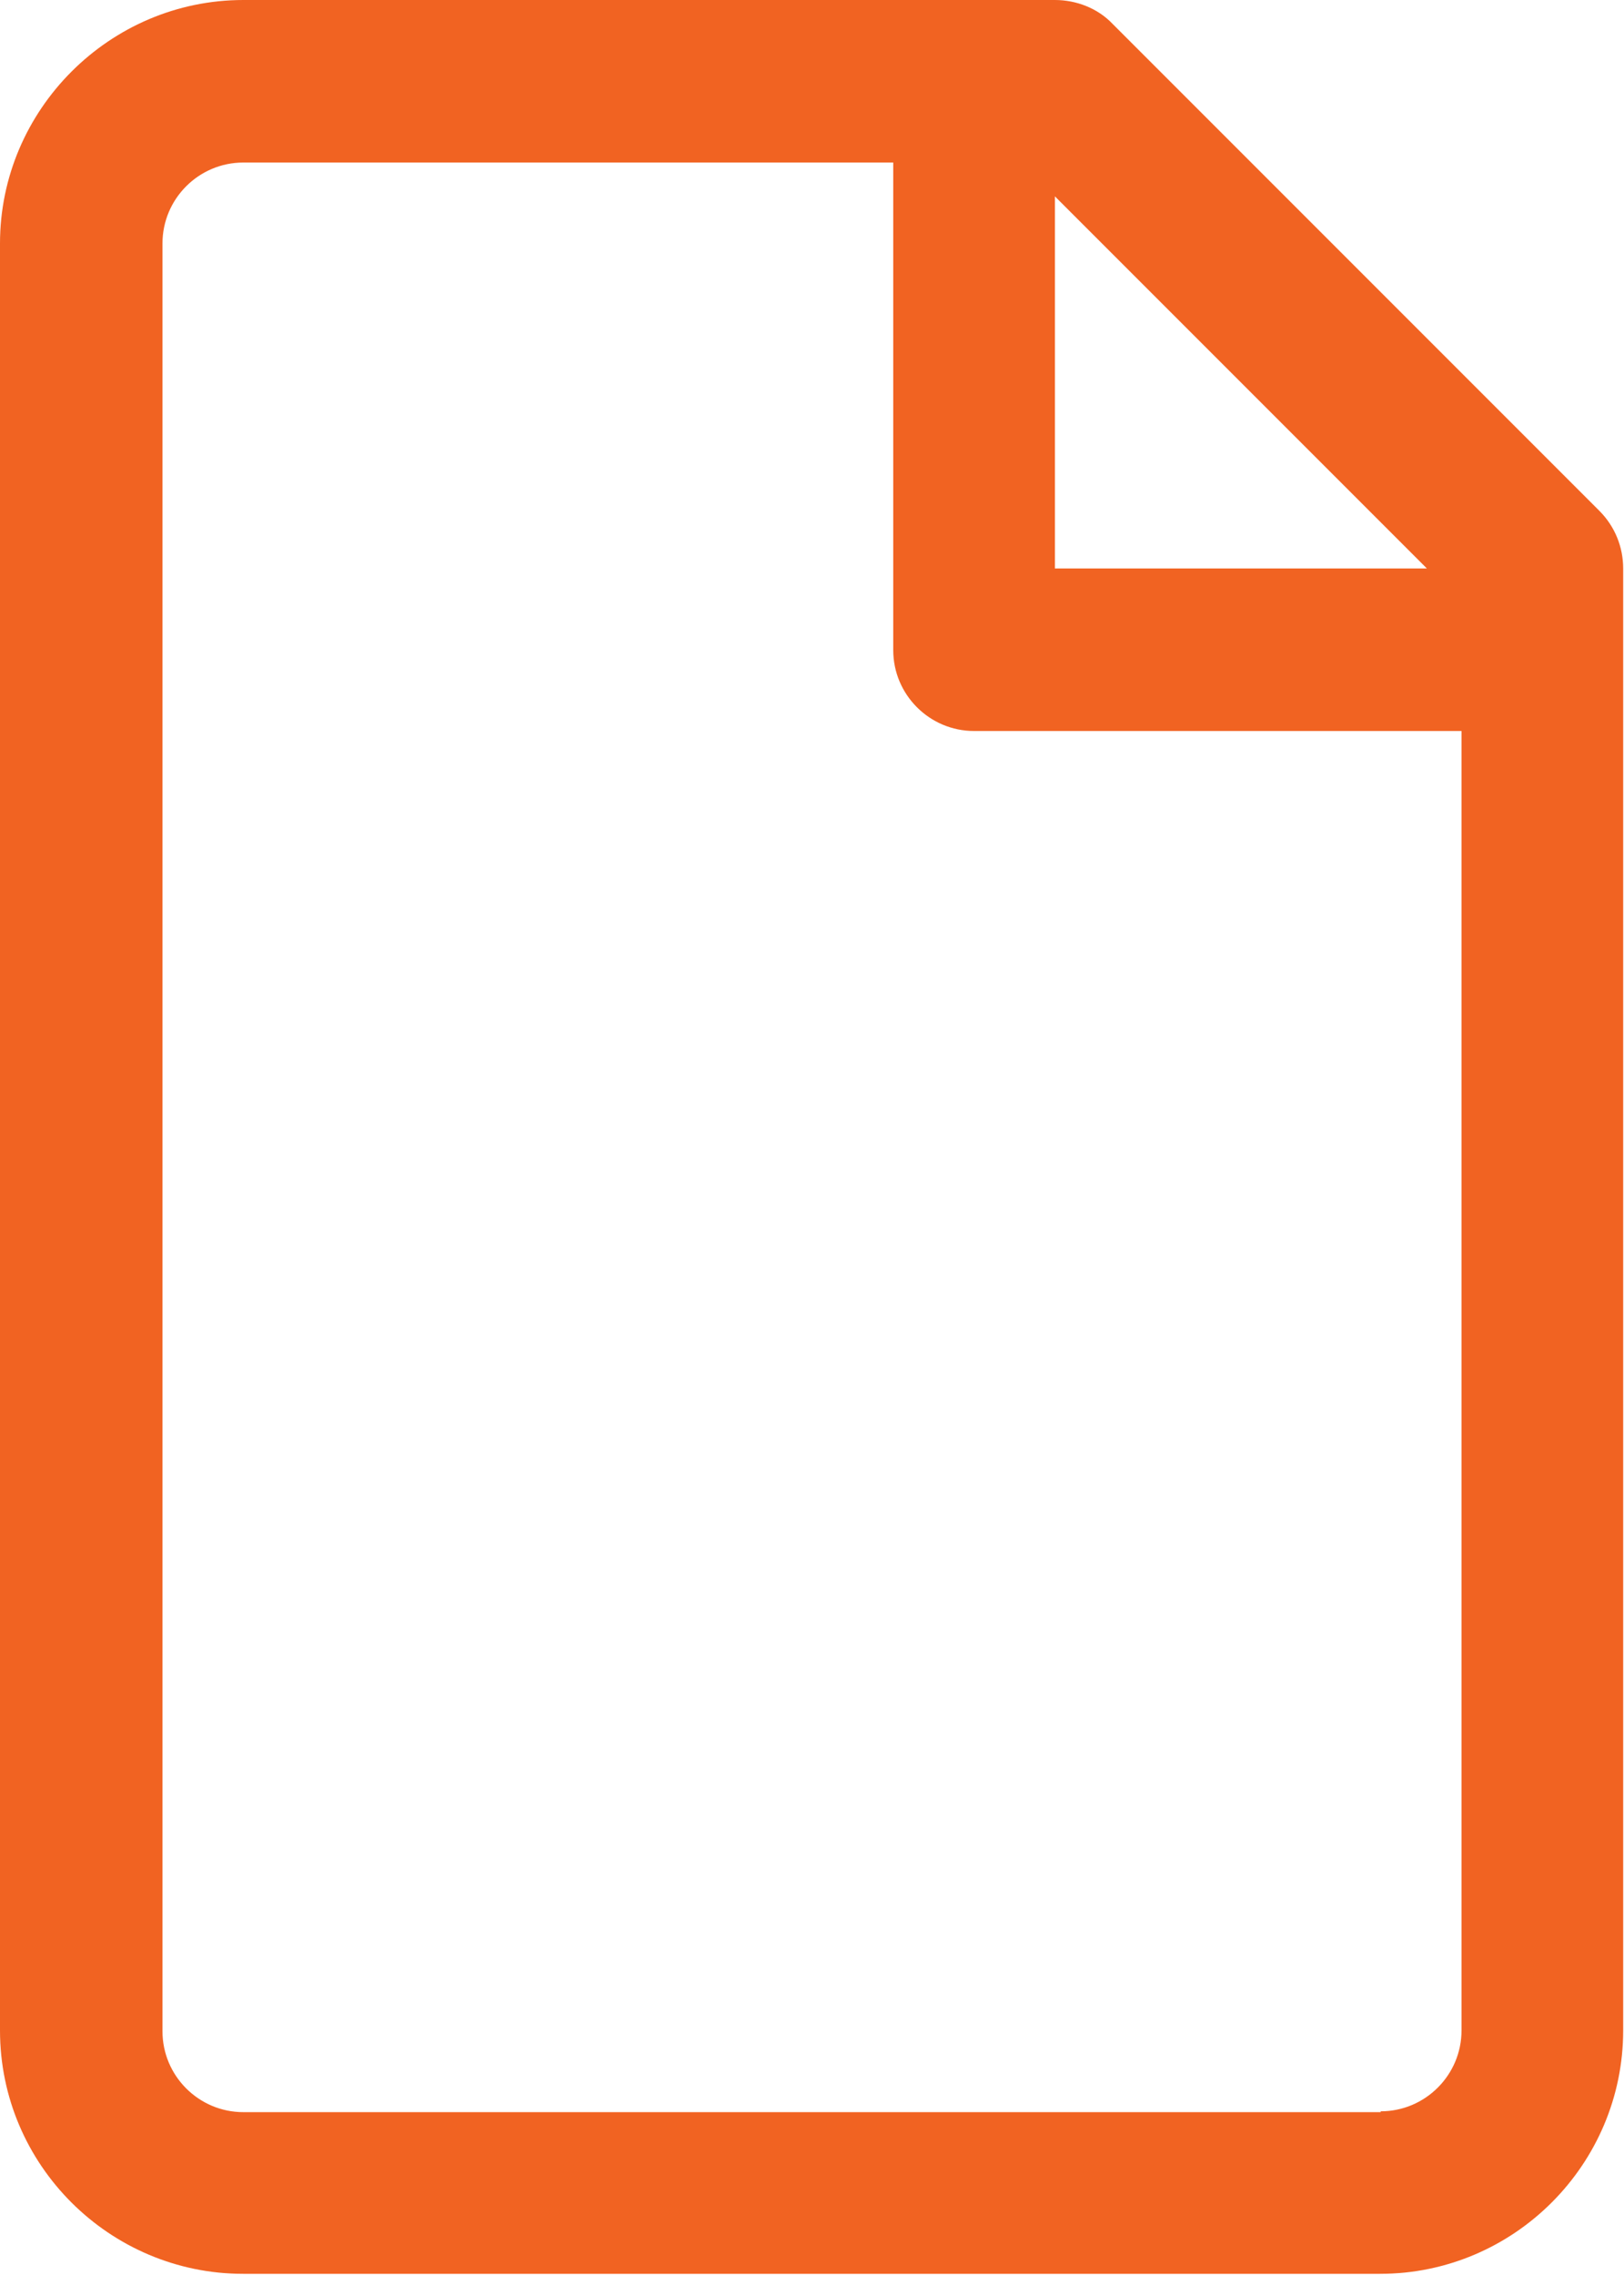 <?xml version="1.0" encoding="UTF-8"?>
<svg id="Layer_2" xmlns="http://www.w3.org/2000/svg" viewBox="0 0 19.69 27.57">
  <defs>
    <style>
      .cls-1 {
        fill: #f16322;
      }
    </style>
  </defs>
  <g id="documentatie">
    <path class="cls-1" d="M16.74,25.6H2.95c-.54,0-.98-.44-.98-.98V2.95c0-.54.44-.98.98-.98h7.88v5.91c0,.54.44.98.98.98h5.91v15.75c0,.54-.44.98-.98.98h0ZM17.31,6.89h-4.52V2.38l4.52,4.52ZM19.4,6.2L13.49.29c-.18-.19-.44-.29-.7-.29H2.95C1.33,0,0,1.33,0,2.95v21.66c0,1.63,1.33,2.95,2.95,2.95h13.78c1.63,0,2.95-1.33,2.95-2.95V6.89c0-.26-.1-.51-.29-.7h0Z"/>
  </g>
</svg>